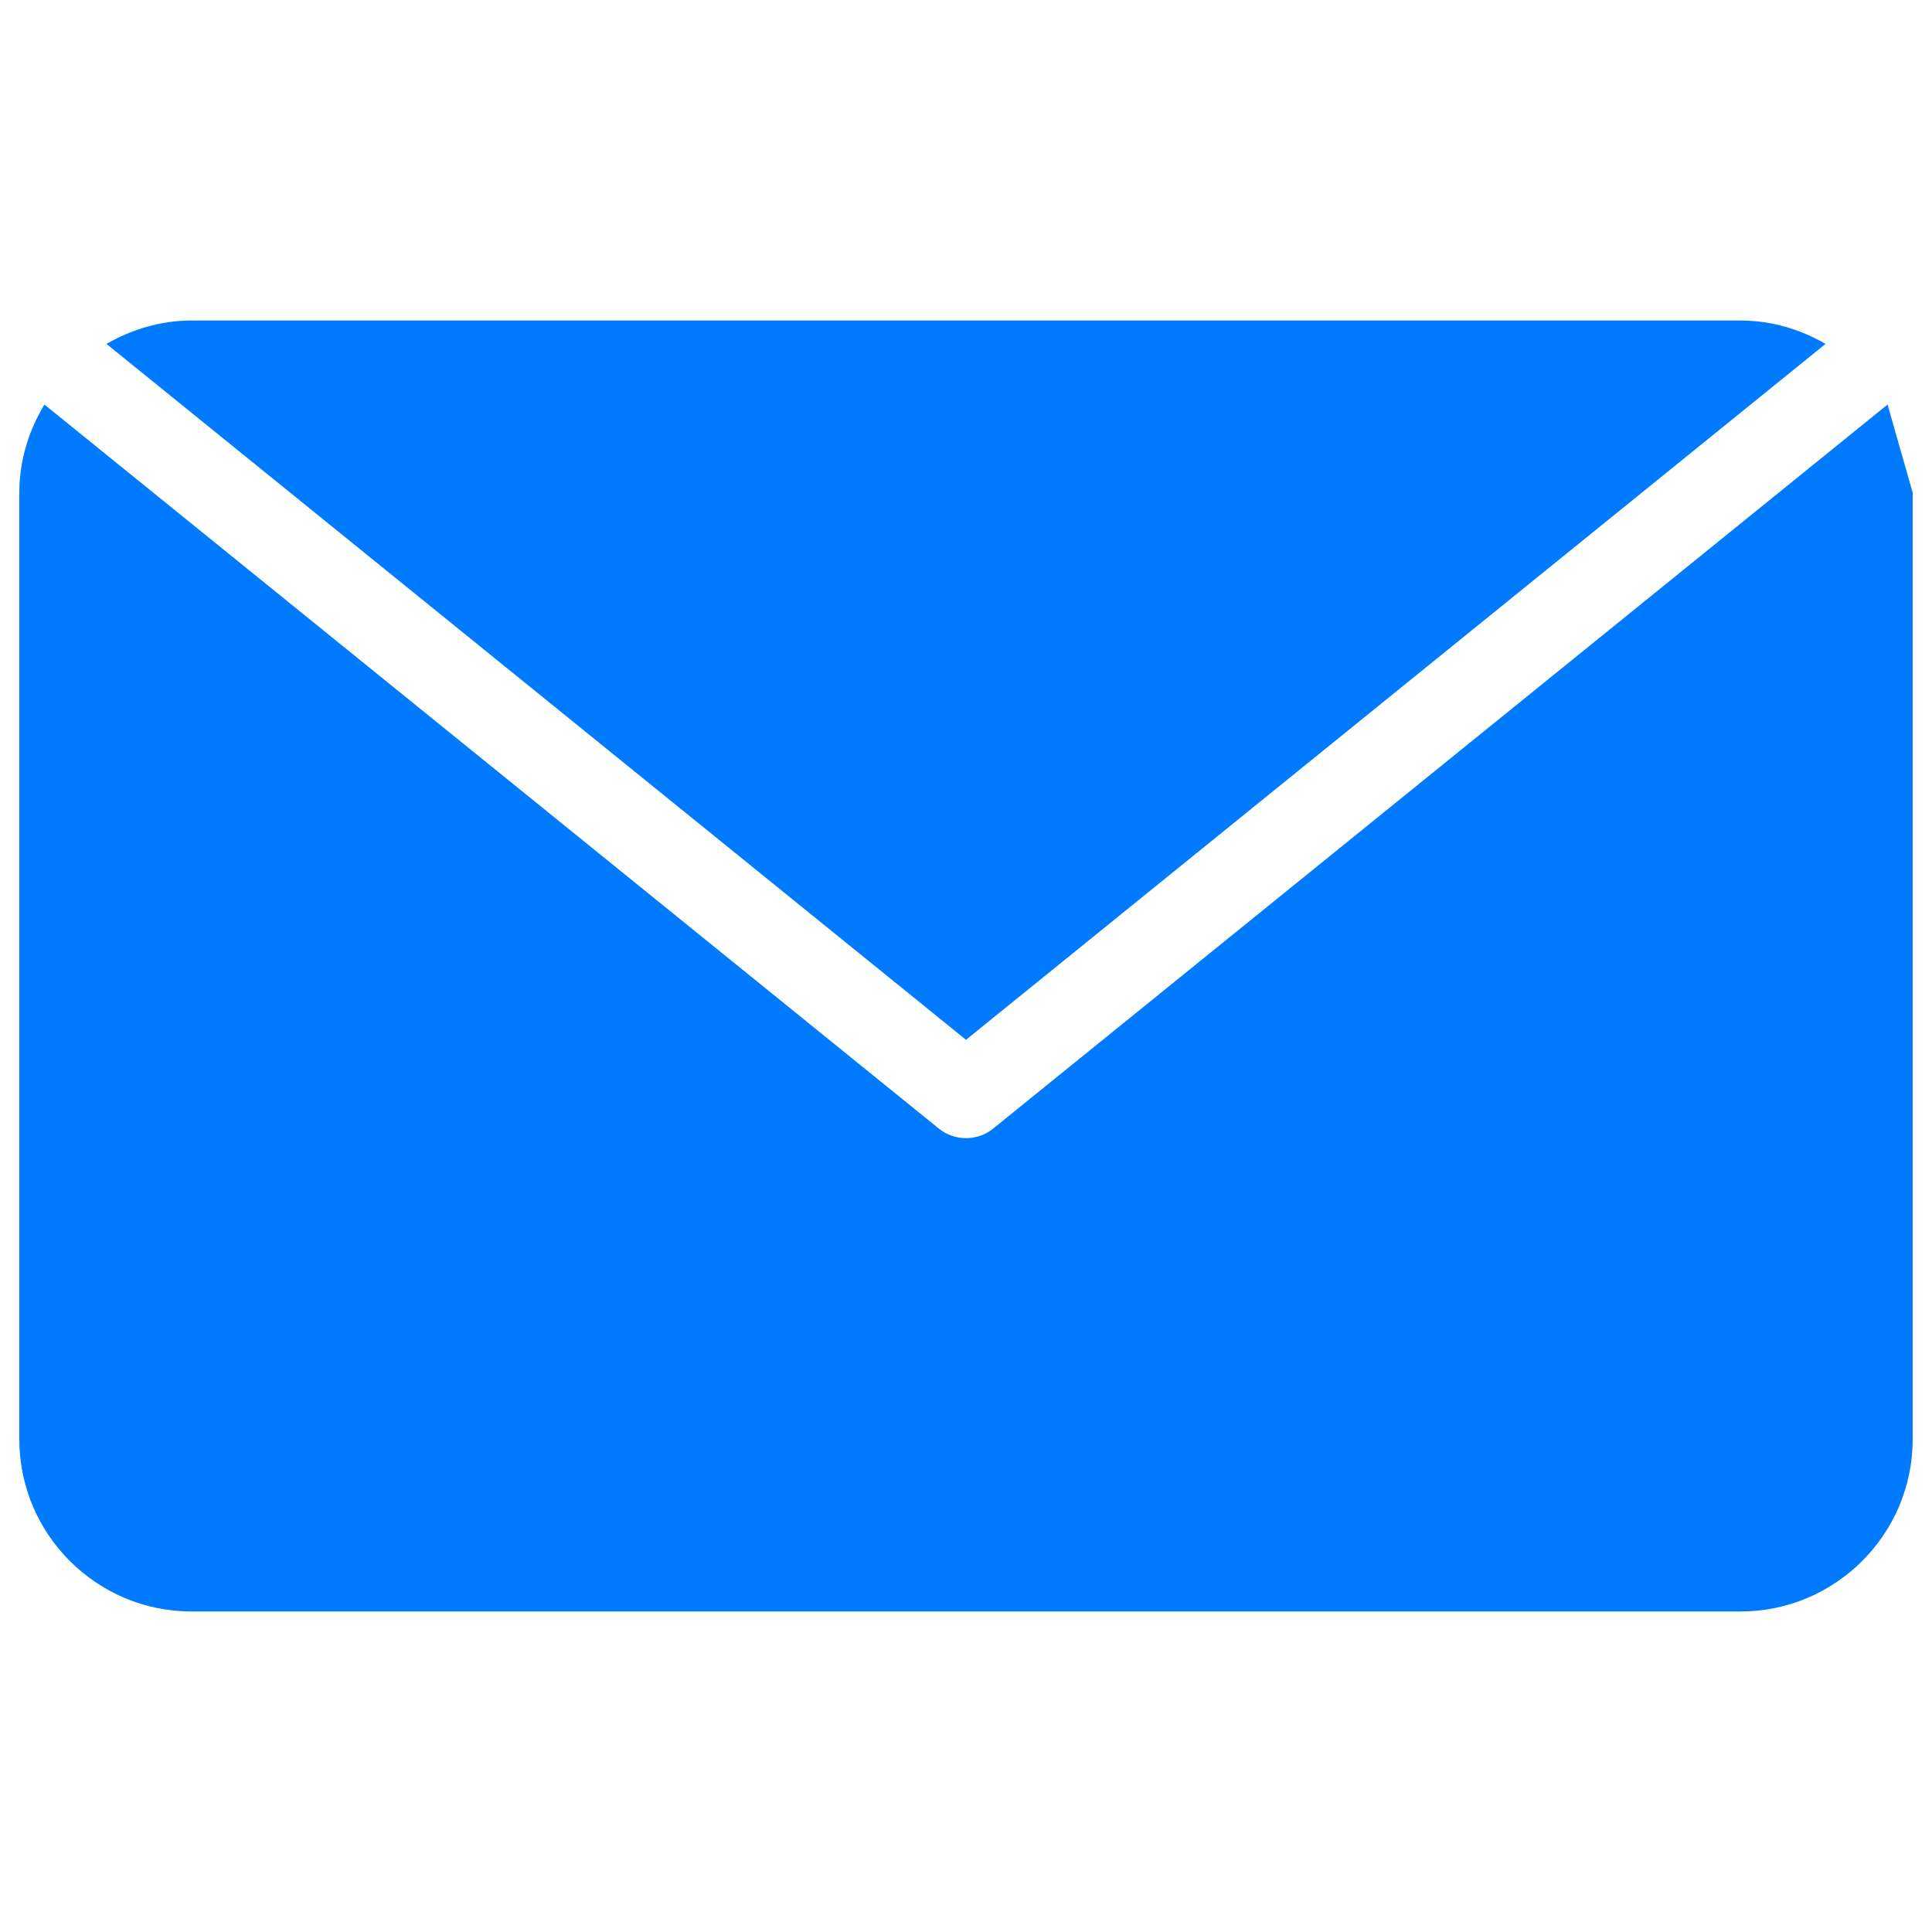 <?xml version="1.0" encoding="utf-8"?>
<svg viewBox="0 0 1000 1000" fill="#d52b1e" xmlns="http://www.w3.org/2000/svg">
  <g>
    <path d="M990,255v490c0,49.1-40,89.1-89.1,89.1H99.1C50,834.1,10,794.1,10,745V255c0-16.7,4.9-32.2,13-45.6l463,374.8c4.1,3.3,9.1,4.9,14,4.9c4.9,0,9.9-1.6,14-4.9l463-374.8" style="fill: rgb(0, 123, 255);"/>
    <path d="M500,538.2L55.1,178c13.1-7.5,27.9-12.1,44-12.1h801.8c16.1,0,31,4.6,44,12.1L500,538.2z" style="fill: rgb(0, 123, 255);"/>
  </g>
</svg>